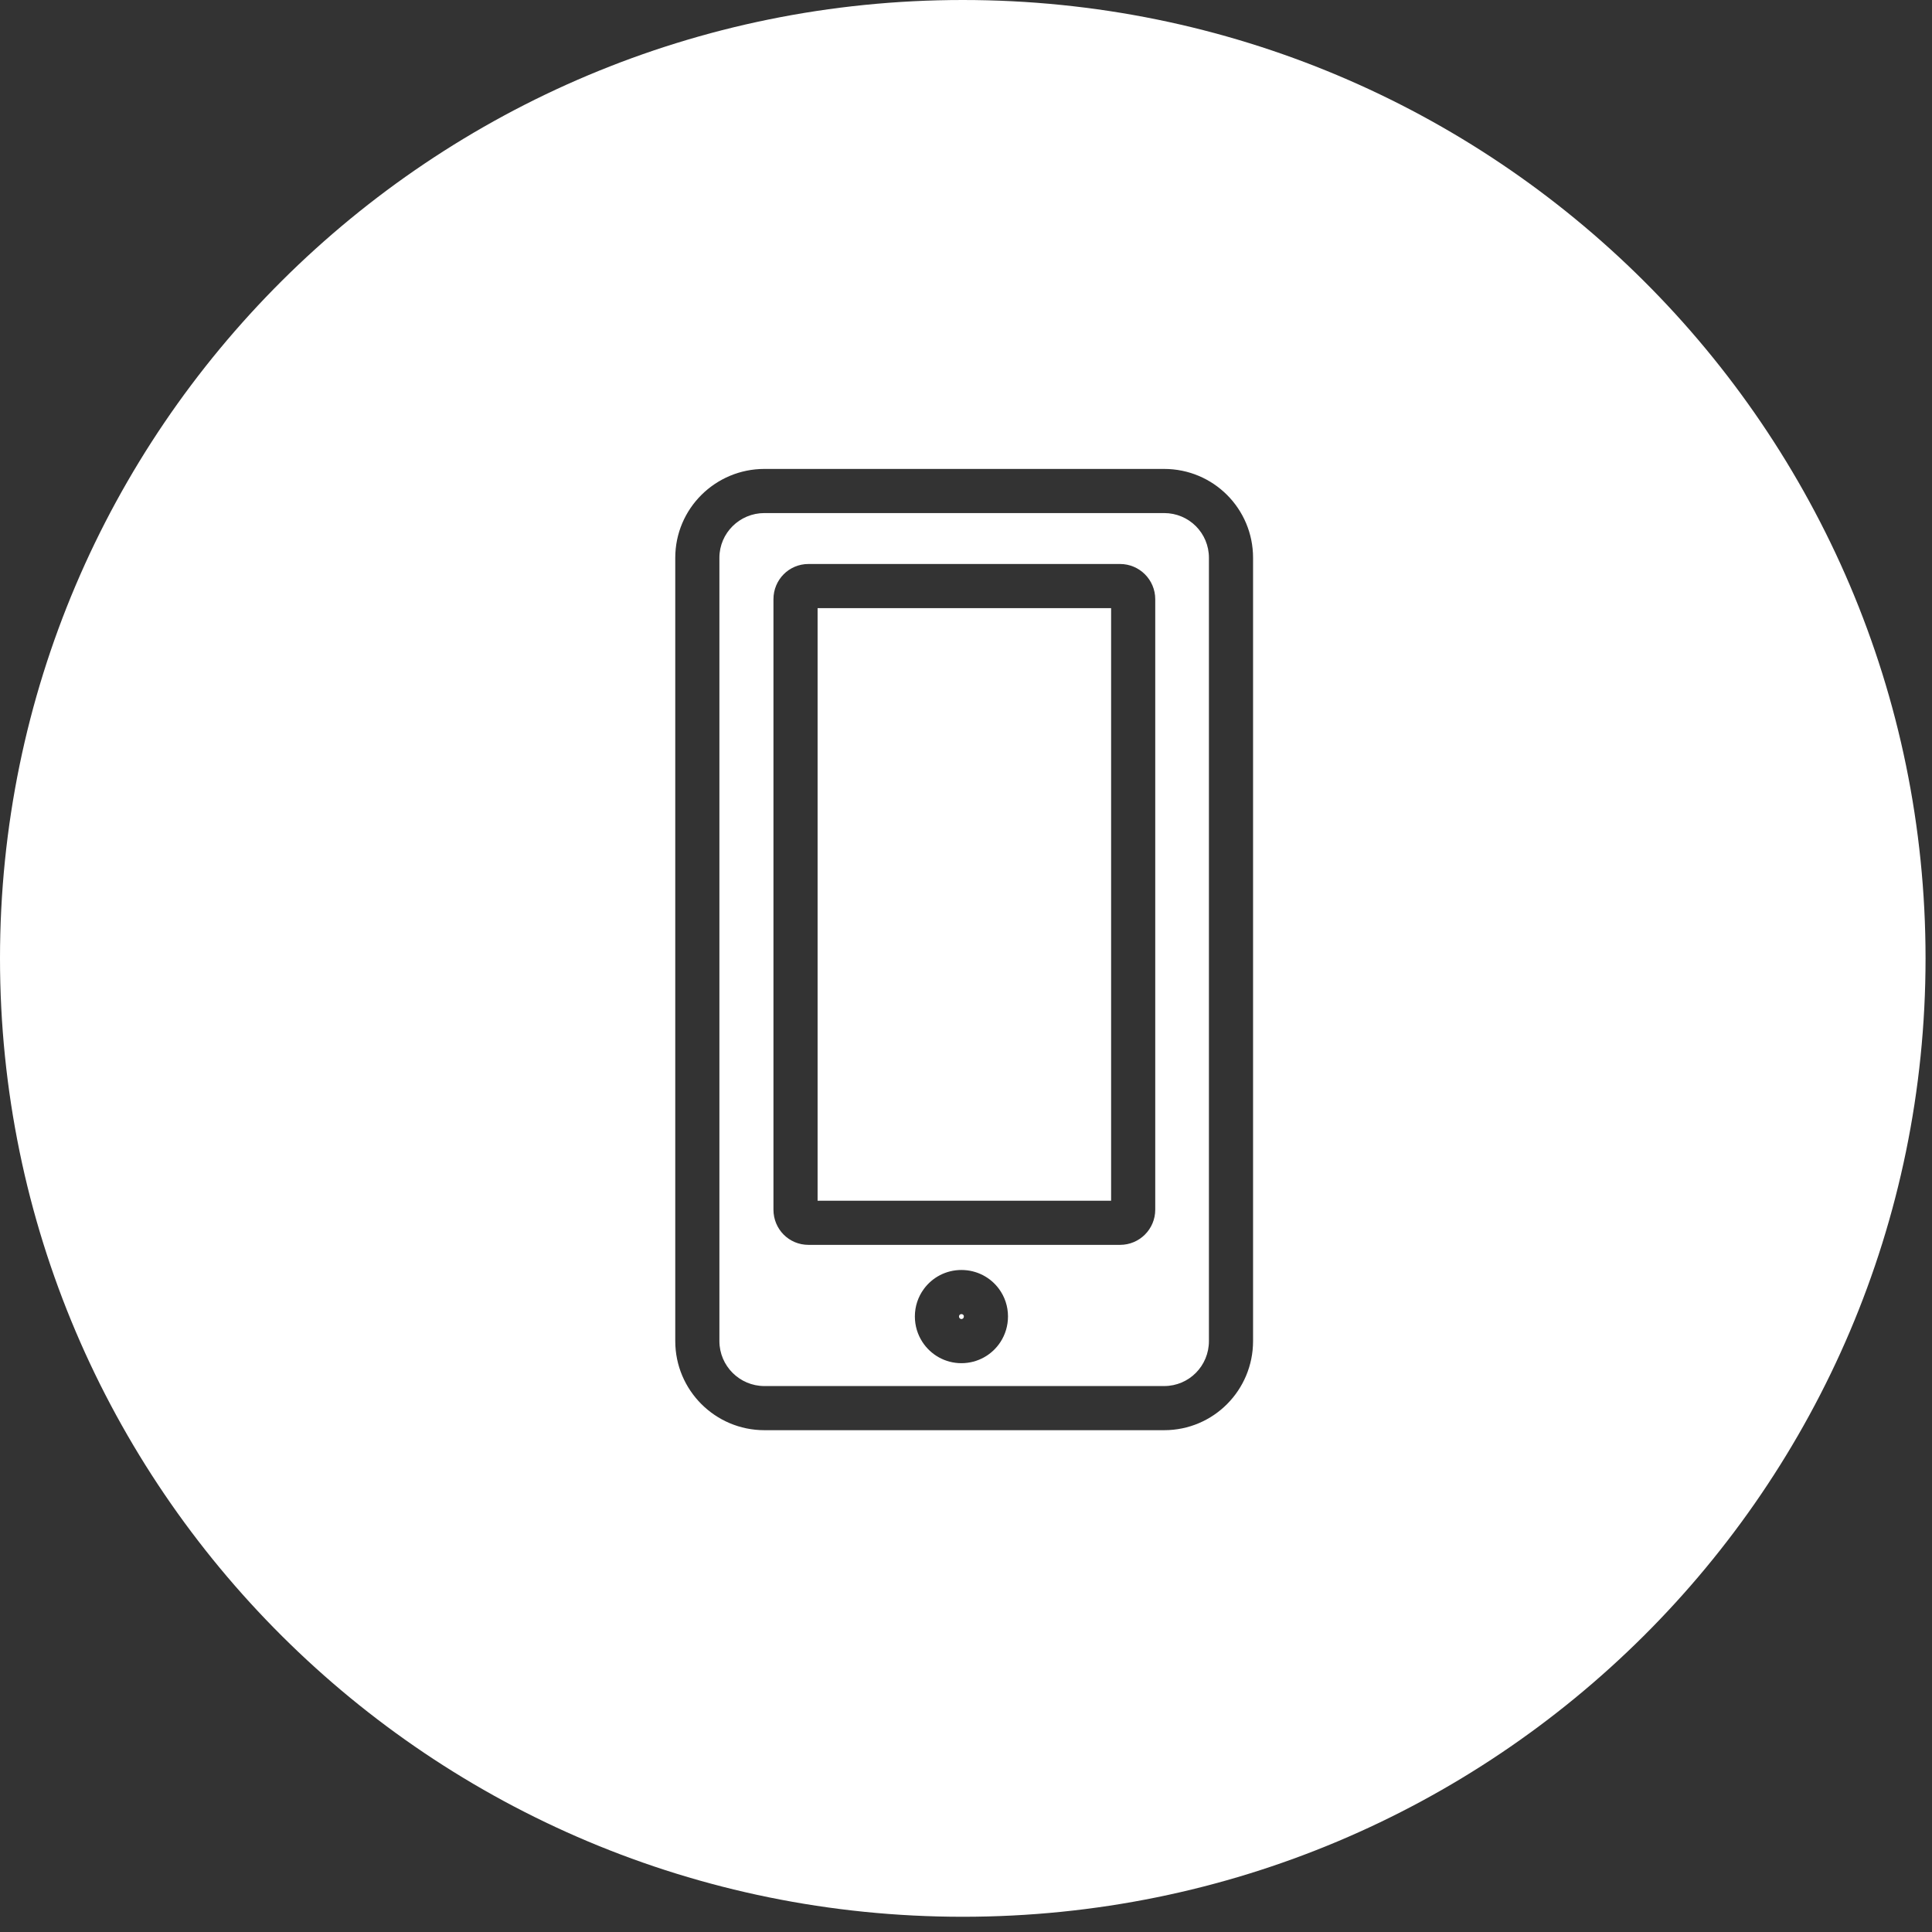 <svg width="103" height="103" viewBox="0 0 103 103" fill="none" xmlns="http://www.w3.org/2000/svg">
<rect x="0" y="0" width="103" height="103" fill="#333333" stroke="none"/>
<path fill-rule="evenodd" clip-rule="evenodd" d="M51.328 102.188C79.676 102.188 102.656 79.312 102.656 51.094C102.656 22.875 79.676 0 51.328 0C22.98 0 0 22.875 0 51.094C0 79.312 22.98 102.188 51.328 102.188ZM62.063 25H40.751C38.147 25 36 27.105 36 29.738V71.496C36 74.122 38.134 76.247 40.751 76.247H62.064C64.705 76.247 66.804 74.105 66.804 71.496V29.738C66.804 27.122 64.692 25 62.063 25ZM61.589 64.491C61.589 65.528 60.752 66.367 59.713 66.367H43.102C42.057 66.367 41.235 65.528 41.235 64.491V31.945C41.235 30.912 42.057 30.068 43.102 30.068H59.713C60.752 30.068 61.589 30.912 61.589 31.945V64.491ZM38.353 71.496C38.353 72.82 39.431 73.894 40.751 73.894H62.064C63.391 73.894 64.451 72.82 64.451 71.496V29.738C64.451 28.419 63.39 27.353 62.063 27.353H40.751C39.431 27.353 38.353 28.419 38.353 29.738V71.496ZM51.254 67.706C52.082 67.706 52.812 68.104 53.262 68.72C53.562 69.13 53.739 69.636 53.739 70.184C53.739 70.685 53.592 71.151 53.339 71.542C52.898 72.224 52.131 72.675 51.254 72.675C50.383 72.675 49.617 72.224 49.175 71.542C48.921 71.151 48.774 70.685 48.774 70.184C48.774 69.636 48.951 69.13 49.252 68.72C49.703 68.104 50.432 67.706 51.254 67.706ZM51.254 70.323C51.195 70.323 51.127 70.27 51.127 70.184C51.127 70.115 51.18 70.058 51.254 70.058C51.282 70.058 51.3 70.064 51.312 70.069C51.326 70.075 51.34 70.083 51.351 70.095C51.363 70.106 51.371 70.119 51.377 70.132C51.381 70.143 51.386 70.159 51.386 70.184C51.386 70.271 51.323 70.323 51.254 70.323ZM43.588 64.014H59.236V32.421H43.588V64.014Z" fill="white"/>
</svg>
